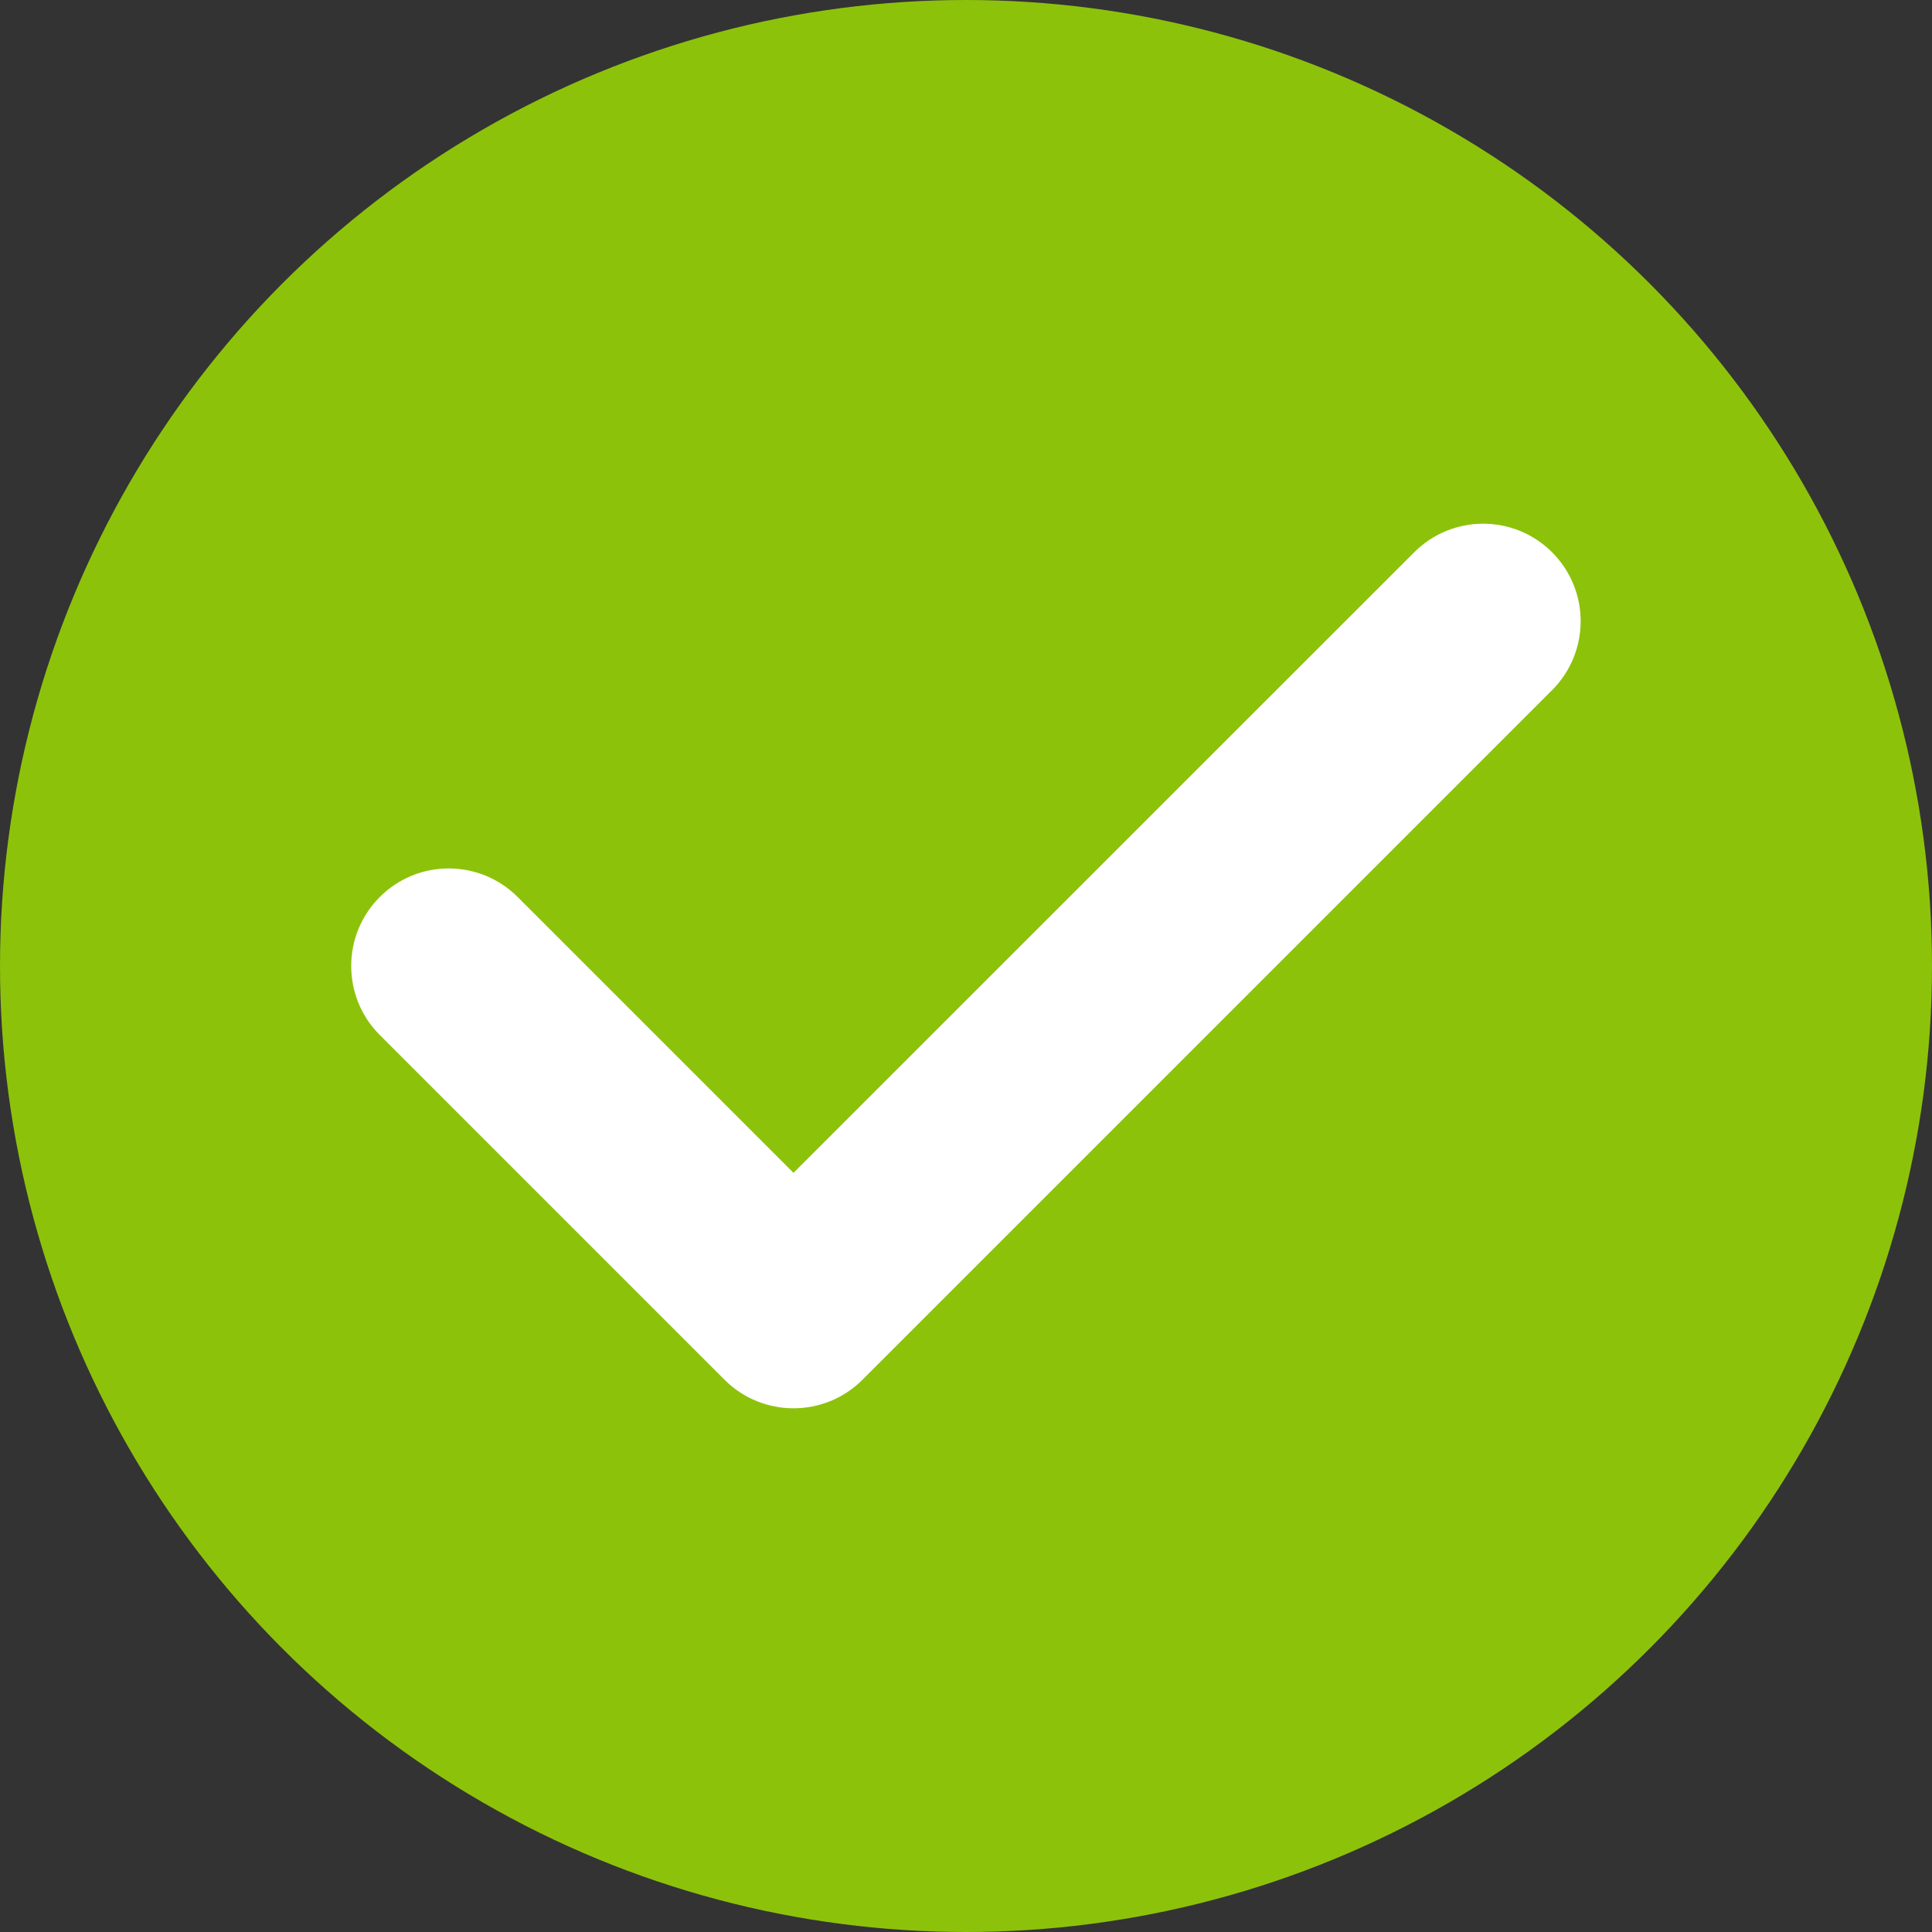 <svg width="14" height="14" viewBox="0 0 14 14" fill="none" xmlns="http://www.w3.org/2000/svg">
<rect x="0" y="0" width="14" height="14" fill="#333333" stroke="none"/>
<circle cx="7" cy="7" r="7" fill="#8DC20B"/>
<g clip-path="url(#clip0_1_7)">
<path d="M11.247 4.002C10.971 3.726 10.524 3.726 10.248 4.002L5.75 8.499L3.751 6.5C3.475 6.224 3.028 6.224 2.752 6.5C2.476 6.776 2.476 7.224 2.752 7.5L5.25 9.998C5.388 10.136 5.569 10.205 5.75 10.205C5.931 10.205 6.112 10.136 6.25 9.998L11.247 5.001C11.523 4.725 11.523 4.278 11.247 4.002Z" fill="white"/>
</g>
<defs>
<clipPath id="clip0_1_7">
<rect width="8.909" height="8.909" fill="white" transform="translate(2.545 2.545)"/>
</clipPath>
</defs>
</svg>
